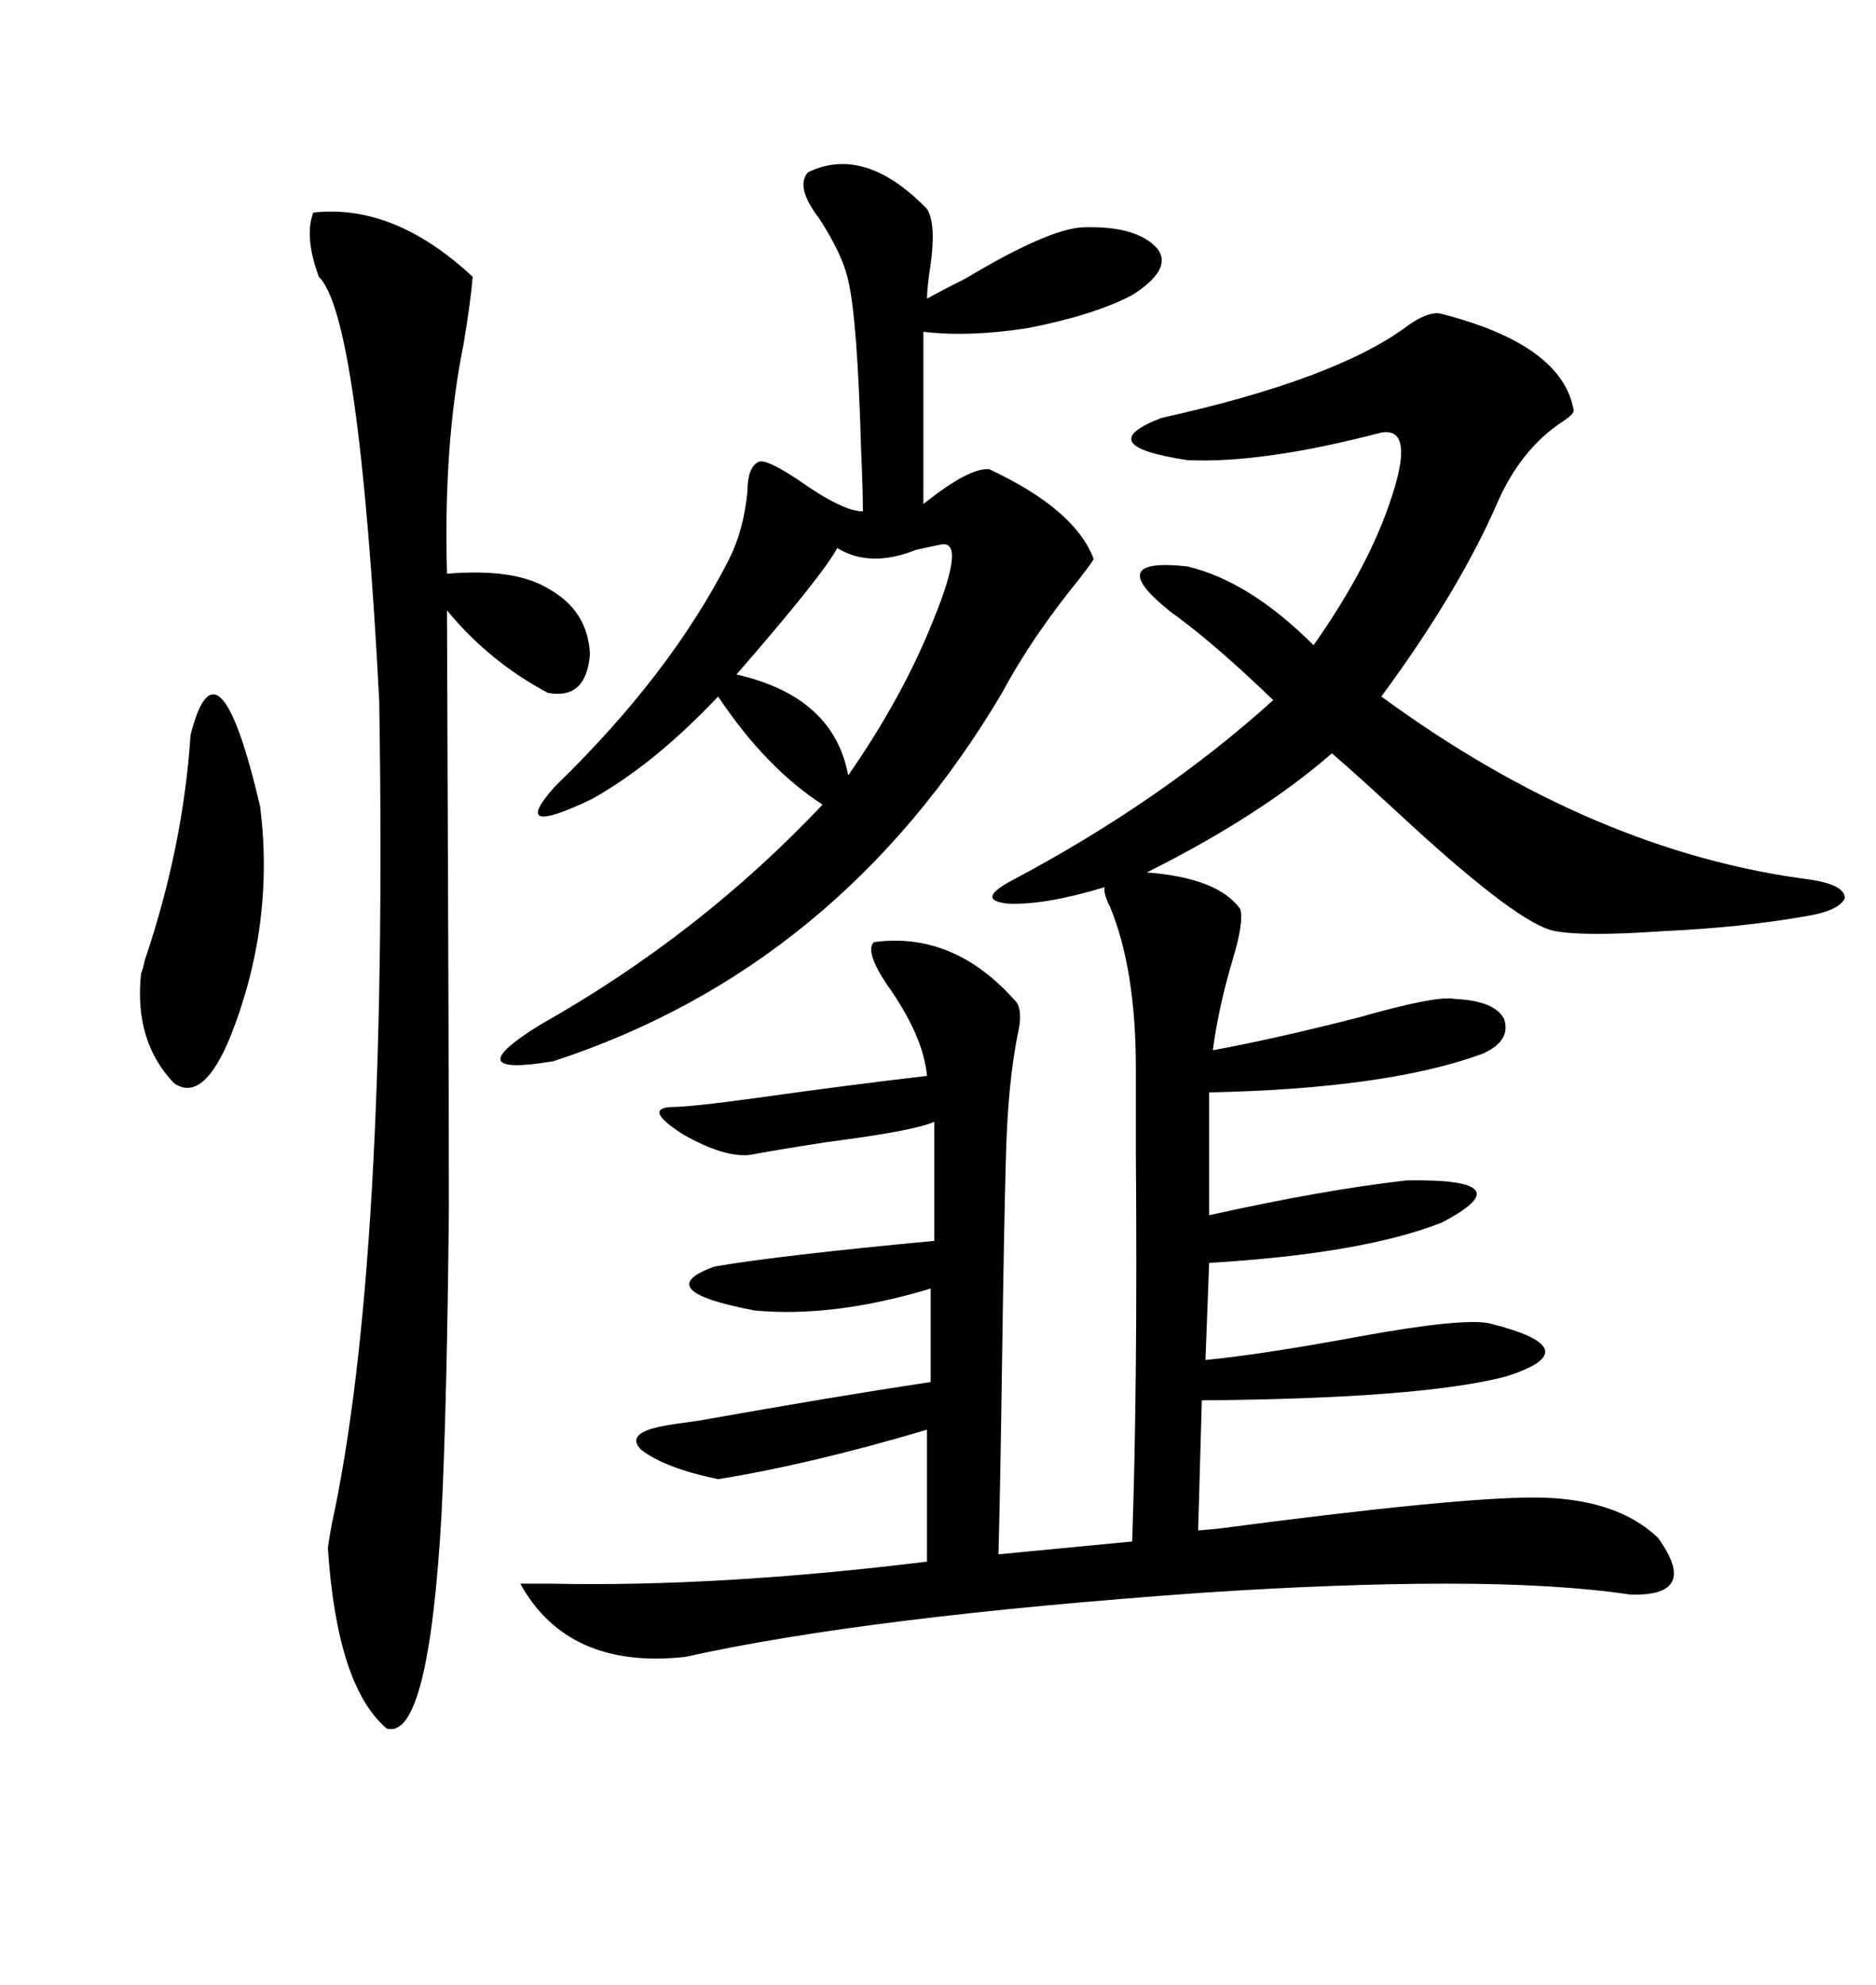 <svg xmlns="http://www.w3.org/2000/svg" xmlns:xlink="http://www.w3.org/1999/xlink" width="300" height="317.285"><path d="M230.27 50.10L230.27 50.10Q249.90 55.08 251.66 65.63L251.66 65.63Q251.66 66.21 249.90 67.38L249.90 67.38Q243.16 71.78 239.36 80.57L239.36 80.57Q233.20 94.63 220.90 111.33L220.90 111.33Q254.88 136.23 289.75 140.63L289.75 140.63Q295.02 141.50 295.02 143.55L295.02 143.55Q294.14 145.61 288.57 146.48L288.57 146.48Q278.61 148.24 266.02 148.83L266.02 148.83Q253.42 149.71 248.73 148.83L248.73 148.83Q243.16 147.95 225 131.25L225 131.25Q217.09 123.93 212.99 120.41L212.99 120.41Q201.56 130.37 183.40 139.45L183.40 139.45Q194.82 140.33 198.34 145.31L198.34 145.31Q198.93 147.36 197.17 153.22L197.17 153.22Q194.82 161.13 193.95 167.87L193.95 167.87Q203.61 166.11 217.38 162.60L217.38 162.60Q229.69 159.08 232.62 159.67L232.62 159.67Q239.06 159.96 240.53 162.89L240.53 162.89Q241.70 166.41 237.01 168.46L237.01 168.46Q221.78 174.02 193.36 174.61L193.36 174.61L193.36 194.24Q211.82 190.14 225 188.67L225 188.67Q244.04 188.38 230.57 195.41L230.57 195.41Q217.97 200.39 193.36 201.86L193.36 201.86L192.77 217.38Q201.86 216.50 217.68 213.57L217.68 213.57Q233.79 210.64 238.18 211.52L238.18 211.52Q254.59 215.63 240.82 220.02L240.82 220.02Q227.34 223.54 192.19 223.83L192.19 223.83L191.60 244.63Q191.60 244.63 194.82 244.34L194.82 244.34Q232.62 239.36 245.21 239.36L245.21 239.36Q258.40 239.36 265.14 245.80L265.14 245.80Q271.88 255.18 260.74 254.88L260.74 254.88Q249.02 253.13 231.45 253.13L231.45 253.13Q214.16 253.13 192.19 254.59L192.19 254.59Q138.57 258.40 109.57 264.84L109.57 264.84Q90.82 266.89 83.20 253.13L83.20 253.13Q83.79 253.13 87.89 253.13L87.89 253.13Q114.84 253.71 148.24 249.61L148.24 249.61L148.24 228.52Q129.49 234.08 114.84 236.43L114.84 236.43Q106.35 234.67 102.54 231.74L102.54 231.74Q99.90 229.10 106.05 227.93L106.05 227.93Q107.52 227.64 111.91 227.05L111.91 227.05Q133.30 223.24 148.83 220.90L148.83 220.90L148.83 205.96Q133.30 210.64 120.70 209.47L120.70 209.47Q103.71 206.25 114.26 202.44L114.26 202.44Q124.51 200.68 149.41 198.34L149.41 198.34L149.41 179.30Q146.19 180.76 132.42 182.52L132.42 182.52Q123.05 183.98 120.12 184.57L120.12 184.57Q116.02 185.16 109.28 181.35L109.28 181.35Q102.83 177.25 107.23 176.95L107.23 176.95Q110.45 176.95 121.00 175.49L121.00 175.49Q135.64 173.44 148.24 171.97L148.24 171.97Q147.66 165.53 141.80 157.32L141.80 157.32Q138.28 152.05 139.75 150.59L139.75 150.59Q152.64 148.83 162.60 160.25L162.60 160.25Q163.48 161.72 162.89 164.65L162.89 164.65Q161.13 172.85 160.84 185.74L160.84 185.74Q160.55 196.29 160.25 217.09L160.25 217.09Q159.96 237.89 159.67 248.44L159.67 248.44L181.05 246.39Q181.93 221.19 181.64 184.28L181.64 184.28Q181.64 174.90 181.64 170.80L181.64 170.80Q181.64 154.98 177.54 145.02L177.54 145.02Q176.37 142.68 176.66 141.80L176.66 141.80Q166.99 144.73 161.13 144.43L161.13 144.43Q155.86 143.85 162.01 140.63L162.01 140.63Q185.74 128.03 203.61 111.91L203.61 111.91Q194.82 103.42 188.09 98.44L188.09 98.44Q187.21 97.85 186.91 97.56L186.91 97.56Q176.37 89.06 189.84 90.53L189.84 90.53Q199.80 92.87 210.06 103.13L210.06 103.13Q219.14 90.23 222.66 79.10L222.66 79.10Q226.17 68.26 220.90 69.14L220.90 69.14Q201.86 74.12 189.84 73.54L189.84 73.54Q174.32 71.19 185.74 66.80L185.74 66.80Q213.57 60.64 225 52.15L225 52.15Q228.22 49.80 230.27 50.10ZM129.20 27.54L129.20 27.54Q138.28 23.14 148.24 33.40L148.24 33.40Q149.71 35.74 148.83 42.19L148.83 42.19Q148.24 46.00 148.24 47.75L148.24 47.75Q150.29 46.58 154.39 44.53L154.39 44.53Q167.58 36.62 173.14 36.33L173.14 36.33Q181.93 36.04 185.16 39.84L185.16 39.84Q187.50 43.07 181.05 47.17L181.05 47.17Q174.90 50.39 164.36 52.44L164.36 52.44Q154.98 53.91 147.66 53.03L147.66 53.03L147.66 80.57Q154.98 74.71 158.20 75L158.20 75Q171.97 81.45 174.90 89.36L174.90 89.36Q174.61 89.94 172.56 92.58L172.56 92.58Q164.94 101.95 160.25 110.74L160.25 110.74Q134.18 154.69 88.48 169.63L88.48 169.63Q72.66 172.27 86.43 163.77L86.43 163.77Q111.91 149.41 131.54 128.61L131.54 128.61Q122.46 122.75 114.84 111.33L114.84 111.33Q104.59 122.17 94.63 127.73L94.63 127.73Q81.15 134.18 88.77 125.68L88.77 125.68Q107.23 107.81 116.60 89.36L116.60 89.36Q118.95 84.67 119.53 78.52L119.53 78.52Q119.53 74.71 121.29 73.83L121.29 73.83Q122.46 73.24 127.73 76.76L127.73 76.76Q134.77 81.74 137.99 81.74L137.99 81.74Q137.99 78.52 137.70 71.78L137.70 71.78Q137.11 50.98 135.64 44.82L135.64 44.82Q134.77 40.72 130.96 34.86L130.96 34.86Q127.15 29.88 129.20 27.54ZM50.10 33.98L50.10 33.98Q62.99 32.52 75.59 44.24L75.59 44.24Q75.29 48.05 74.12 55.08L74.12 55.08Q70.90 70.90 71.48 91.70L71.48 91.70Q82.32 90.82 87.60 94.04L87.60 94.04Q94.04 97.56 94.34 104.59L94.34 104.59Q93.75 111.91 87.60 110.74L87.60 110.74Q78.22 105.76 71.48 97.56L71.48 97.56Q71.78 169.92 71.78 193.36L71.78 193.36Q71.48 224.41 70.61 241.99L70.61 241.99Q68.55 278.32 61.82 276.27L61.82 276.27Q53.91 269.53 52.44 247.56L52.44 247.56Q52.44 246.97 53.03 243.75L53.03 243.75Q62.11 202.15 60.64 111.91L60.64 111.91Q57.42 50.39 50.98 44.24L50.98 44.24Q48.63 37.79 50.10 33.98ZM30.47 117.48L30.47 117.48Q34.86 100.20 41.60 128.91L41.60 128.91Q43.95 147.66 36.91 165.53L36.91 165.53Q32.52 176.37 27.83 173.14L27.83 173.14Q21.39 166.41 22.56 155.57L22.56 155.57Q22.85 154.98 23.14 153.52L23.14 153.52Q29.30 135.35 30.47 117.48ZM150.59 87.01L150.59 87.01Q149.12 87.30 146.48 87.89L146.48 87.89Q139.16 90.82 133.89 87.60L133.89 87.60Q131.54 91.99 117.77 107.81L117.77 107.81Q133.30 111.33 135.64 123.93L135.64 123.93Q144.43 111.33 149.41 98.73L149.41 98.73Q154.39 86.43 150.59 87.01Z"/></svg>